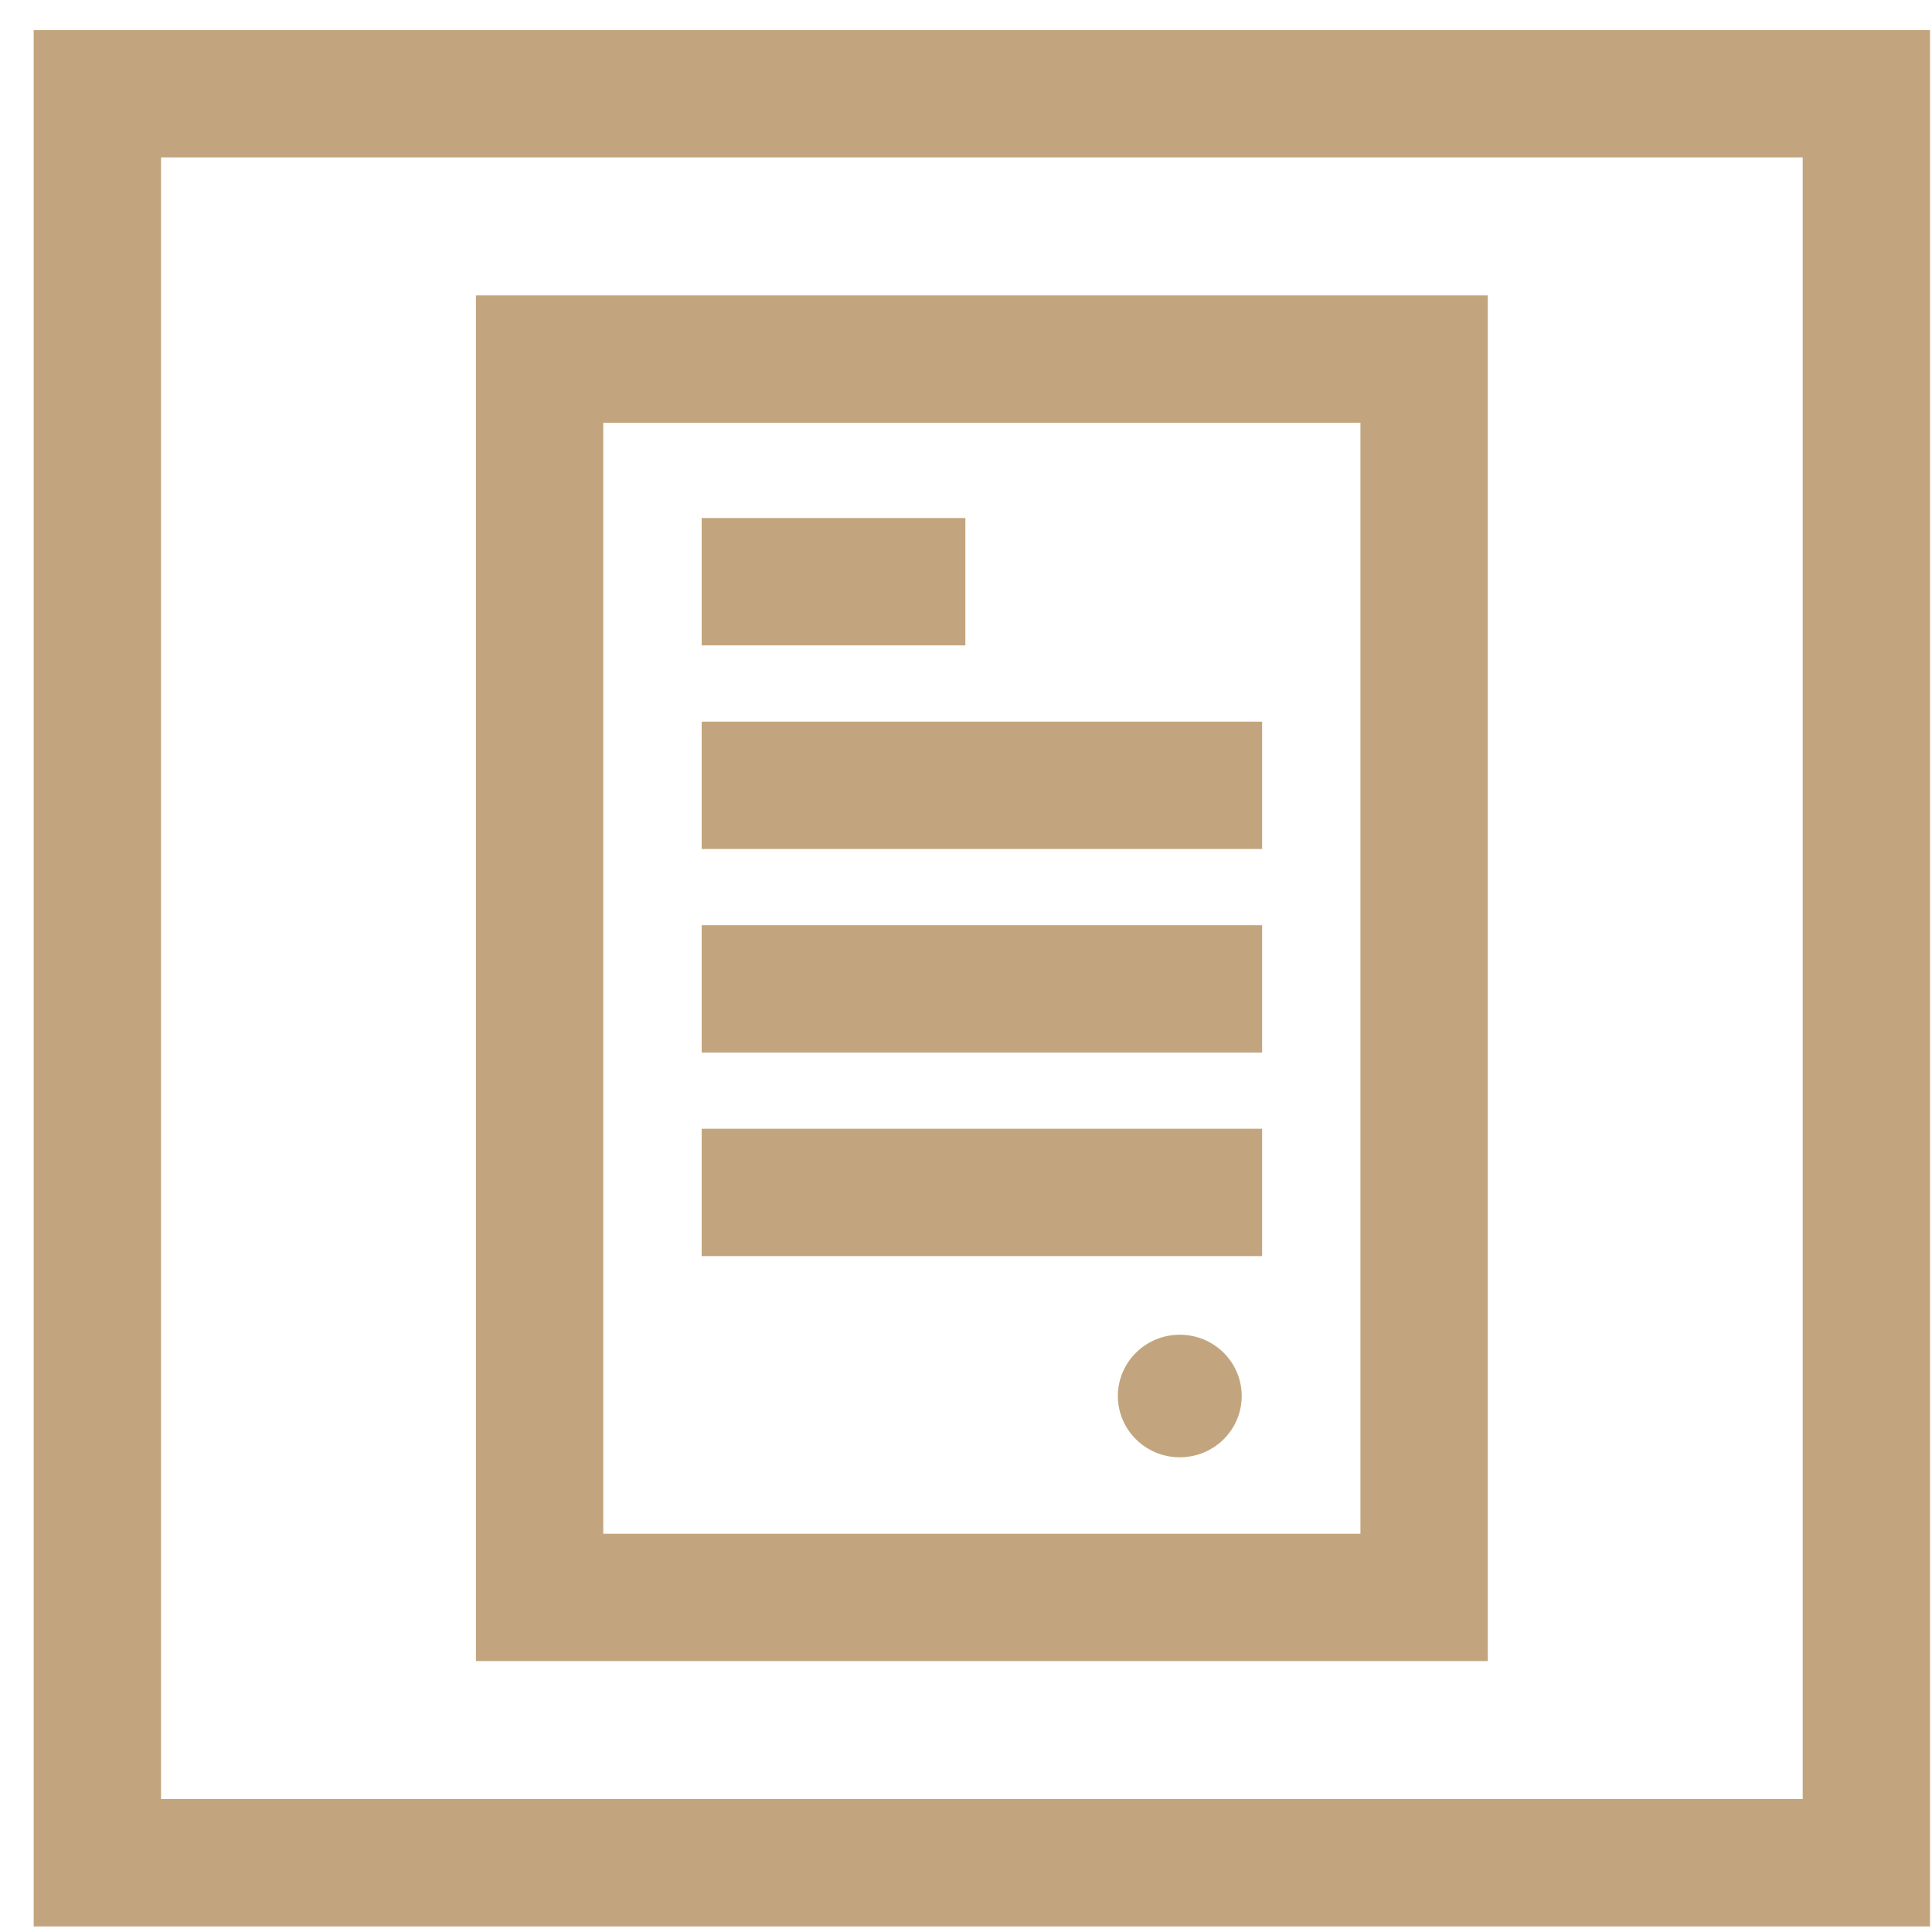 <svg 
 xmlns="http://www.w3.org/2000/svg"
 xmlns:xlink="http://www.w3.org/1999/xlink"
 width="55px" height="55px">
<path fill-rule="evenodd"  fill="rgb(194, 165, 126)"
 d="M0.959,54.841 L0.959,0.856 L54.944,0.856 L54.944,54.841 L0.959,54.841 ZM51.319,4.481 L4.584,4.481 L4.584,51.216 L51.319,51.216 L51.319,4.481 ZM42.354,47.287 L13.549,47.287 L13.549,8.410 L42.354,8.410 L42.354,47.287 ZM38.729,12.035 L17.174,12.035 L17.174,43.662 L38.729,43.662 L38.729,12.035 ZM27.482,18.373 L19.975,18.373 L19.975,14.748 L27.482,14.748 L27.482,18.373 ZM35.930,24.169 L19.975,24.169 L19.975,20.543 L35.930,20.543 L35.930,24.169 ZM35.930,29.964 L19.975,29.964 L19.975,26.338 L35.930,26.338 L35.930,29.964 ZM35.930,35.759 L19.975,35.759 L19.975,32.133 L35.930,32.133 L35.930,35.759 ZM33.586,37.997 C34.560,37.997 35.349,38.778 35.349,39.742 C35.349,40.705 34.560,41.486 33.586,41.486 C32.613,41.486 31.823,40.705 31.823,39.742 C31.823,38.778 32.613,37.997 33.586,37.997 Z"/>
</svg>